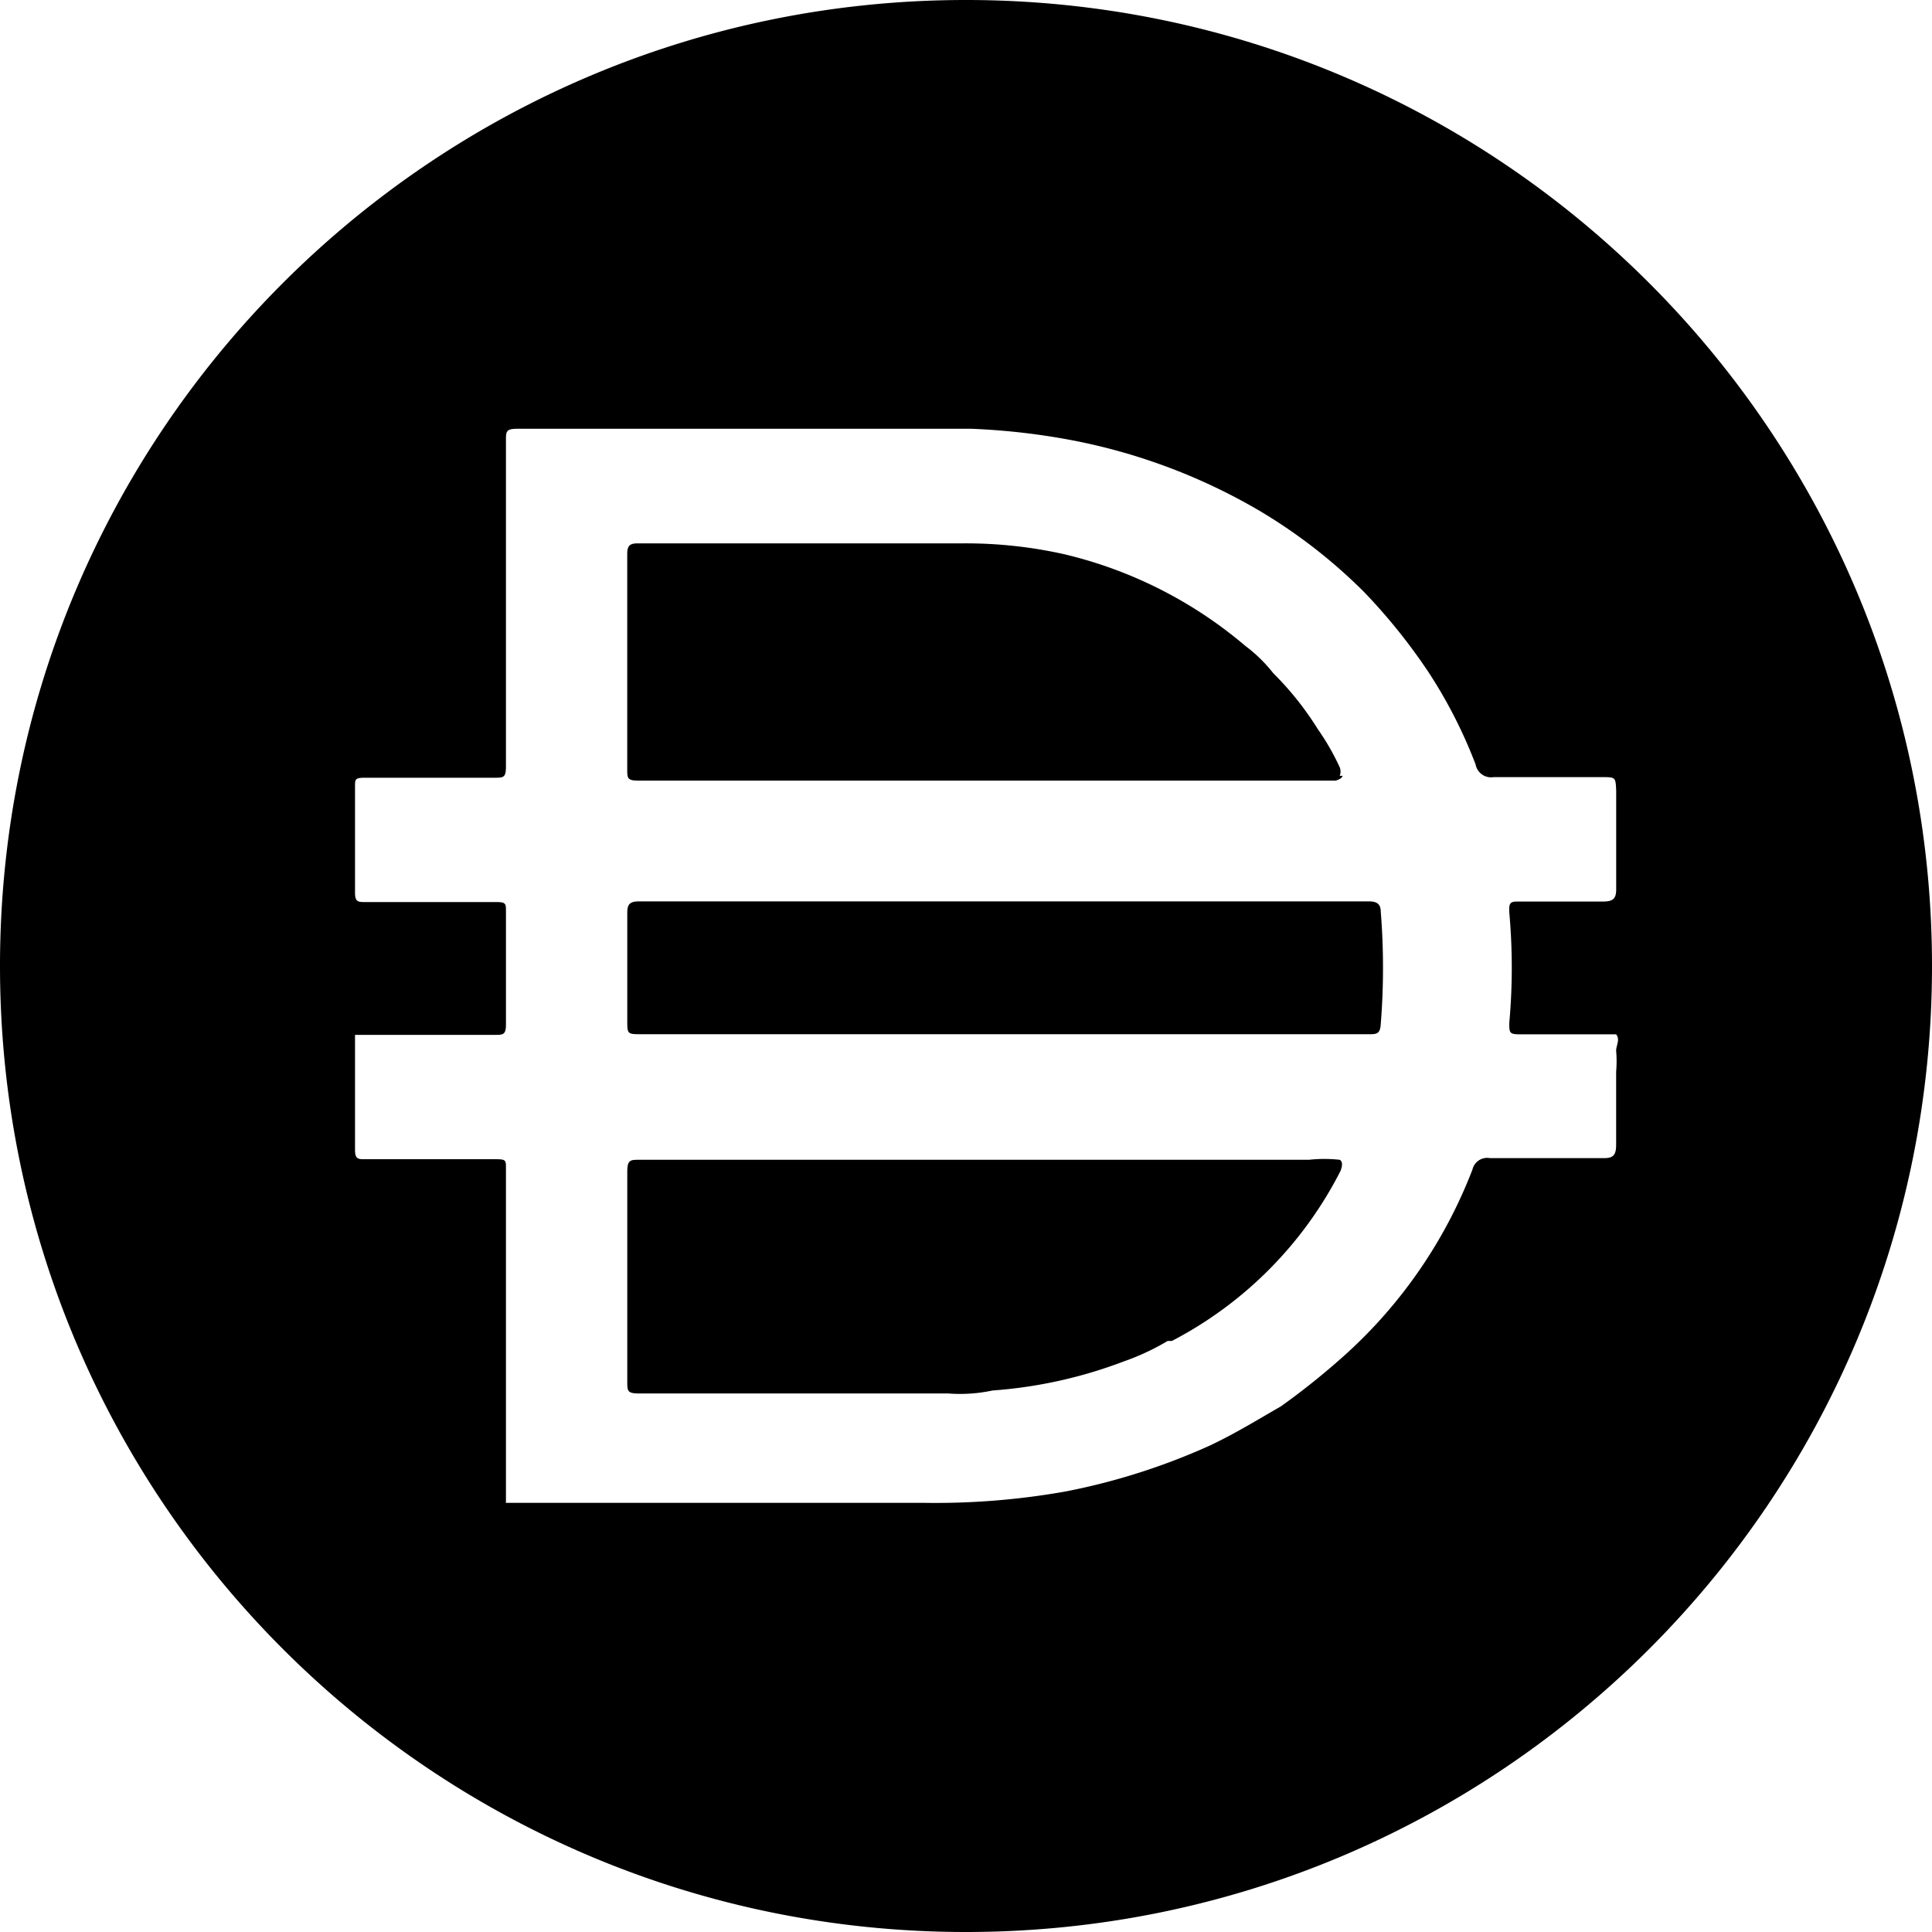 <svg xmlns="http://www.w3.org/2000/svg" fill="none" viewBox="0 0 256 256"><path fill="#000" fill-rule="evenodd" d="M256 128C256 57.313 198.699 0 128 0 57.313 0 0 57.313 0 128c0 70.693 57.313 128 128 128 70.699 0 128-57.301 128-128M65.763 153.603c1.278 0 1.278.156 1.278 1.199v44.237l-.023.017v.081h55.521a98.5 98.5 0 0 0 18.721-1.521 86.5 86.5 0 0 0 18.881-5.996c2.62-1.214 5.134-2.68 7.67-4.16q.962-.562 1.932-1.122a97 97 0 0 0 8.56-6.878 64 64 0 0 0 16.802-24.48 2 2 0 0 1 2.321-1.521h15.12c1.204 0 1.601-.403 1.601-1.762v-9.683c.081-.927.081-1.866 0-2.793 0-.243.063-.484.125-.726.124-.481.248-.961-.125-1.44h-12.631c-1.527 0-1.527-.161-1.527-1.521a81.7 81.7 0 0 0 0-14.636c-.08-1.44.242-1.44 1.36-1.44h11.042c1.284 0 1.762-.323 1.762-1.601v-13.122c-.04-.869-.06-1.31-.29-1.533-.237-.229-.697-.229-1.628-.229h-14.319a2.084 2.084 0 0 1-2.391-1.682 64 64 0 0 0-6.25-12.24 77 77 0 0 0-8.559-10.64 70.6 70.6 0 0 0-14.078-10.88 78.2 78.2 0 0 0-25.039-9.28 91 91 0 0 0-12.96-1.44H68.643c-1.602 0-1.602.323-1.602 1.602v43.12c0 1.52-.322 1.52-1.52 1.52h-17.2c-1.279 0-1.279.236-1.279 1.118v14.077c0 1.279.398 1.279 1.36 1.279h17.36c1.28 0 1.28.236 1.28 1.198v15.04c0 1.359-.404 1.359-1.44 1.359h-18.56v15.201c0 1.278.398 1.278 1.36 1.278zm115.592-16.565c1.037 0 1.527 0 1.602-1.36a93 93 0 0 0 0-14.878c0-.962-.478-1.359-1.521-1.359H84.638c-1.198 0-1.52.397-1.52 1.52V135.2c0 .906 0 1.365.23 1.598.236.24.715.24 1.688.24zm-3.83-34.238a1.56 1.56 0 0 0 0-1.118 31.6 31.6 0 0 0-2.892-5.04 40.8 40.8 0 0 0-5.921-7.442 19.6 19.6 0 0 0-3.681-3.6 57.5 57.5 0 0 0-24.002-12.16A59.7 59.7 0 0 0 127.43 72H84.471c-1.198 0-1.36.479-1.36 1.521v28.397c0 1.199 0 1.521 1.521 1.521h92.317s.801-.161.962-.639zm0 50.878a18.8 18.8 0 0 0-4.09 0H84.719c-1.198 0-1.601 0-1.601 1.602v27.763c0 1.279 0 1.601 1.6 1.601h40.961a20.5 20.5 0 0 0 5.835-.397 61 61 0 0 0 17.366-3.842 31.8 31.8 0 0 0 5.835-2.719h.559a51.97 51.97 0 0 0 22.32-22.47s.559-1.209-.069-1.526z" clip-rule="evenodd"/></svg>